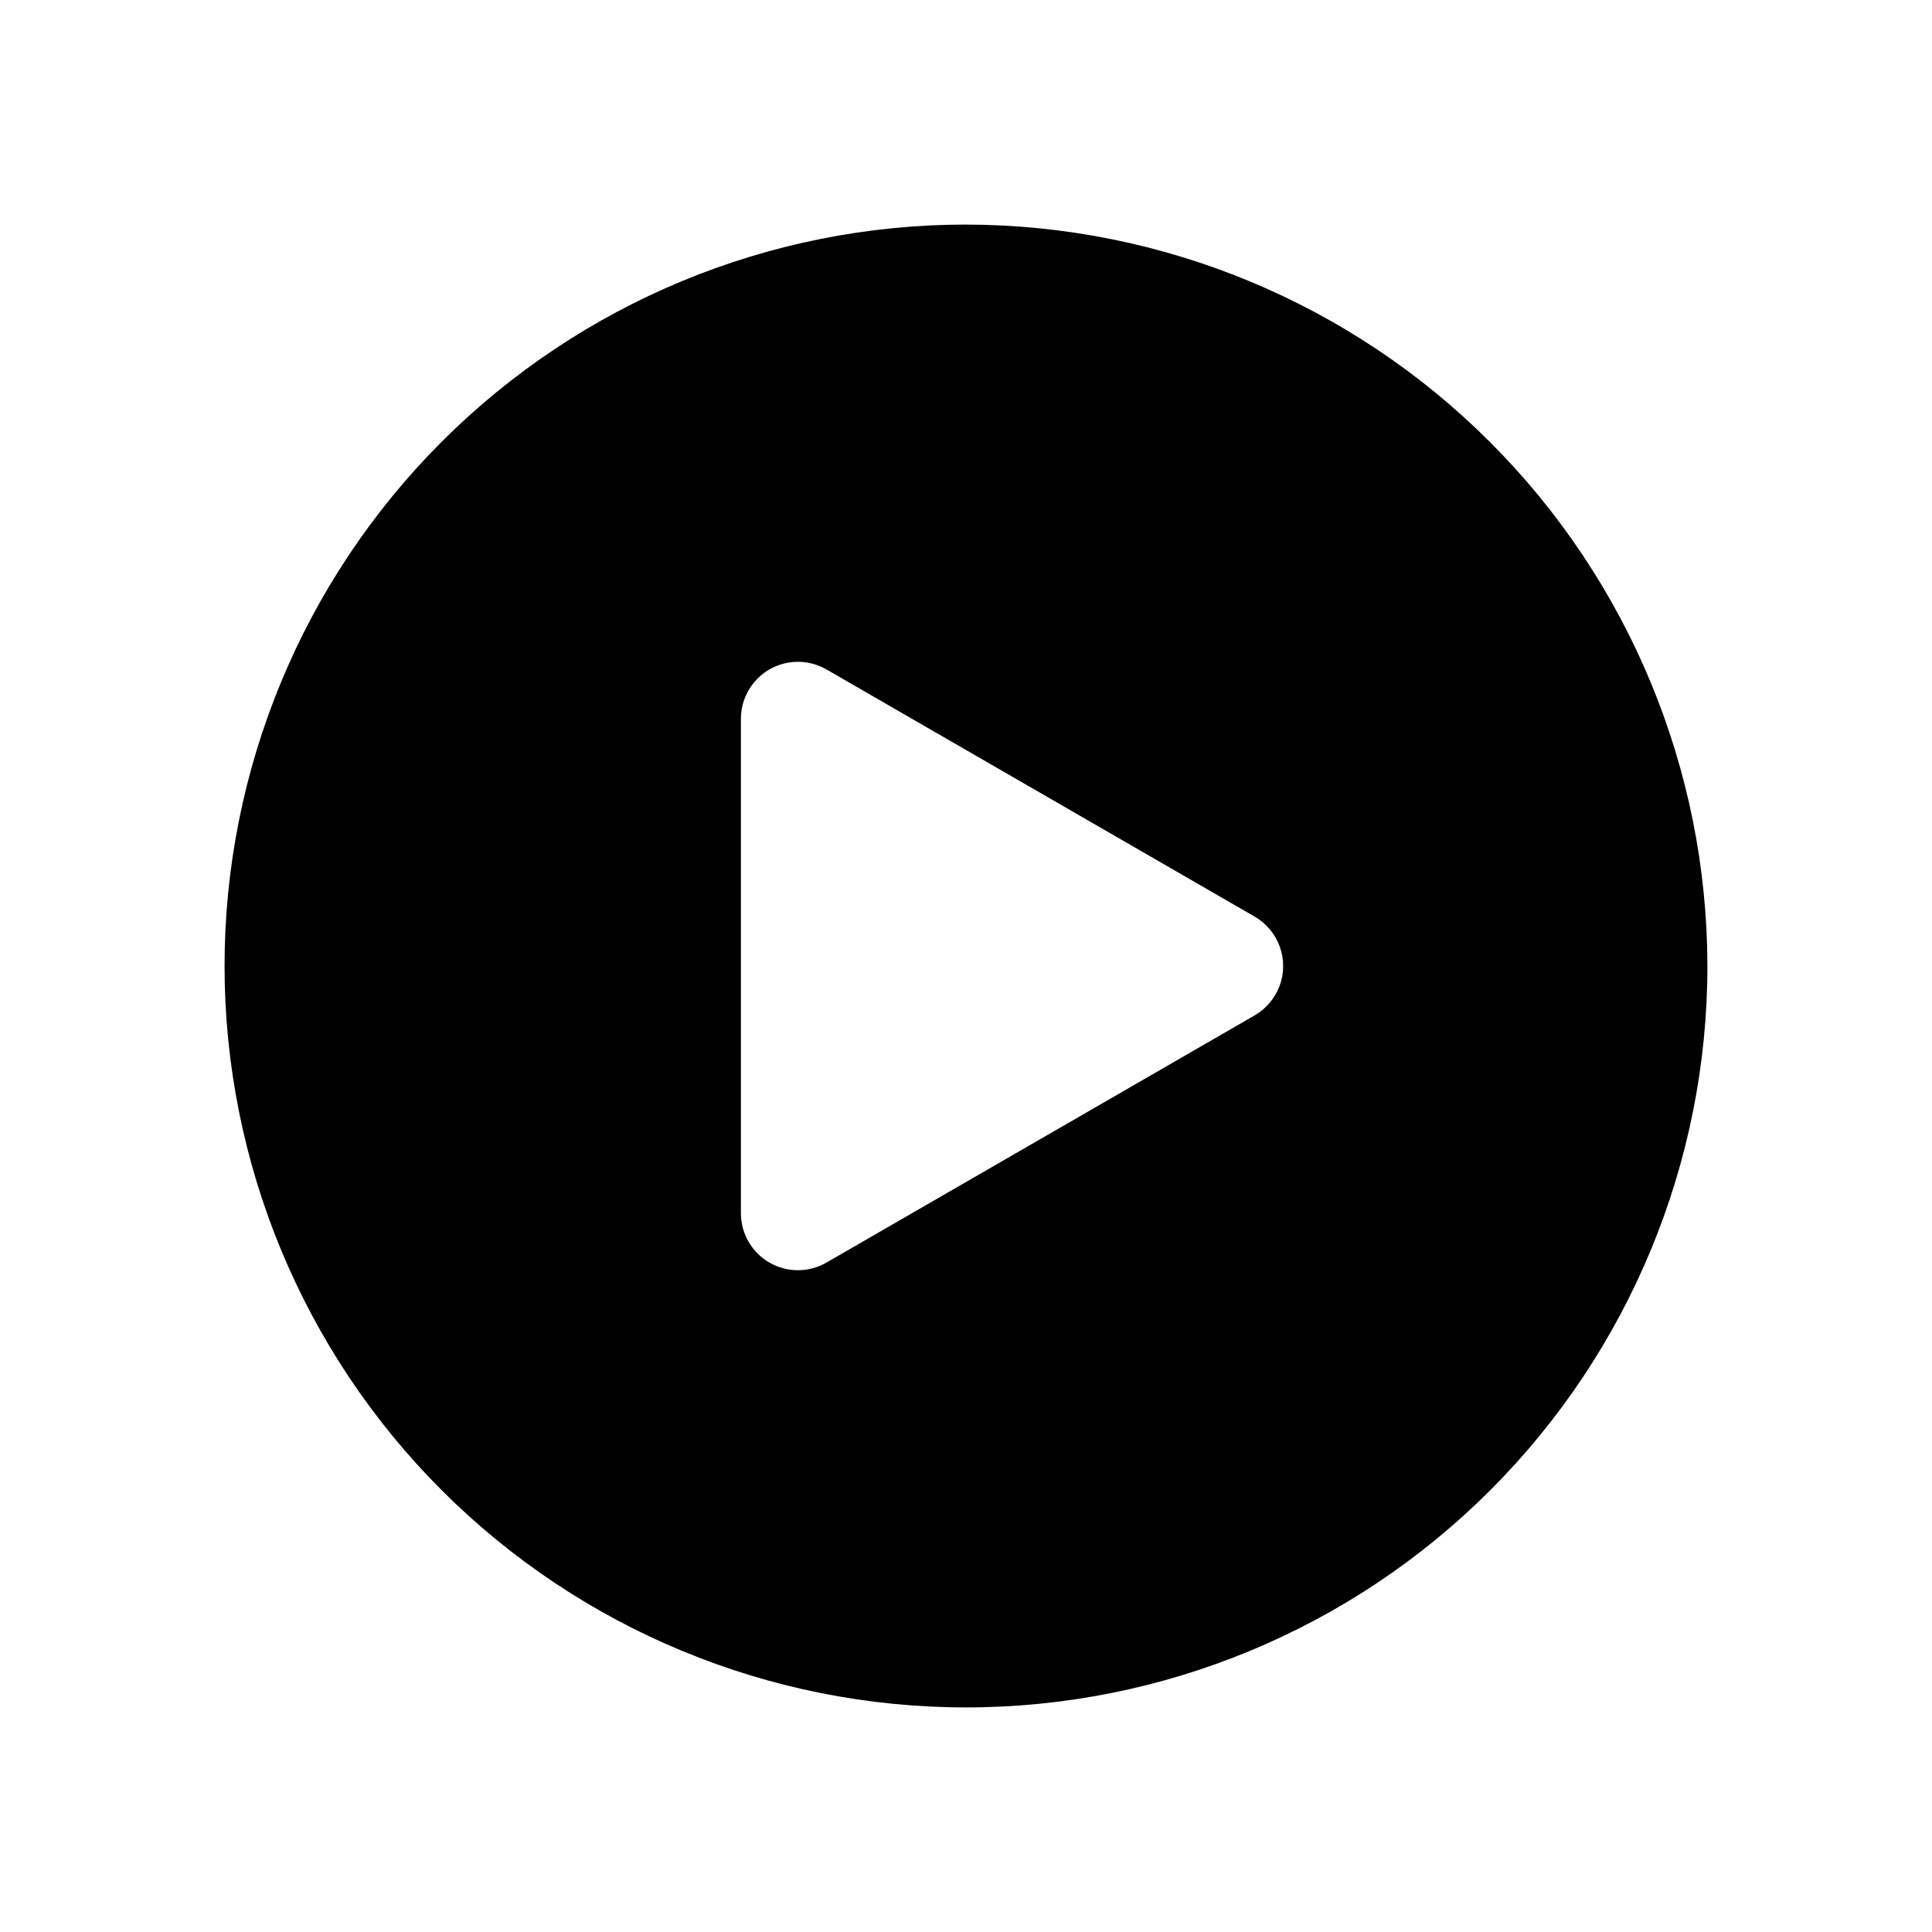 <?xml version="1.0" encoding="UTF-8"?>
<!-- Uploaded to: SVG Repo, www.svgrepo.com, Generator: SVG Repo Mixer Tools -->
<svg fill="#000000" width="800px" height="800px" version="1.1" viewBox="144 144 512 512" xmlns="http://www.w3.org/2000/svg">
 <path d="m400 203.51c-52.113 0-102.09 20.703-138.94 57.551s-57.551 86.824-57.551 138.94c0 52.109 20.703 102.09 57.551 138.93s86.824 57.551 138.94 57.551c52.109 0 102.09-20.703 138.93-57.551s57.551-86.824 57.551-138.93c-0.066-52.094-20.789-102.03-57.625-138.86-36.832-36.836-86.77-57.559-138.86-57.625zm76.477 209.59-113.46 65.496c-4.676 2.699-10.438 2.699-15.113 0-2.301-1.328-4.211-3.238-5.535-5.539-1.328-2.297-2.023-4.906-2.023-7.562v-130.99c-0.004-3.555 1.25-6.996 3.531-9.719 2.285-2.727 5.453-4.559 8.957-5.176 3.5-0.617 7.106 0.02 10.184 1.793l113.46 65.496c3.082 1.777 5.441 4.582 6.66 7.926 1.219 3.34 1.219 7.008 0 10.352-1.219 3.34-3.578 6.148-6.66 7.922z"/>
</svg>